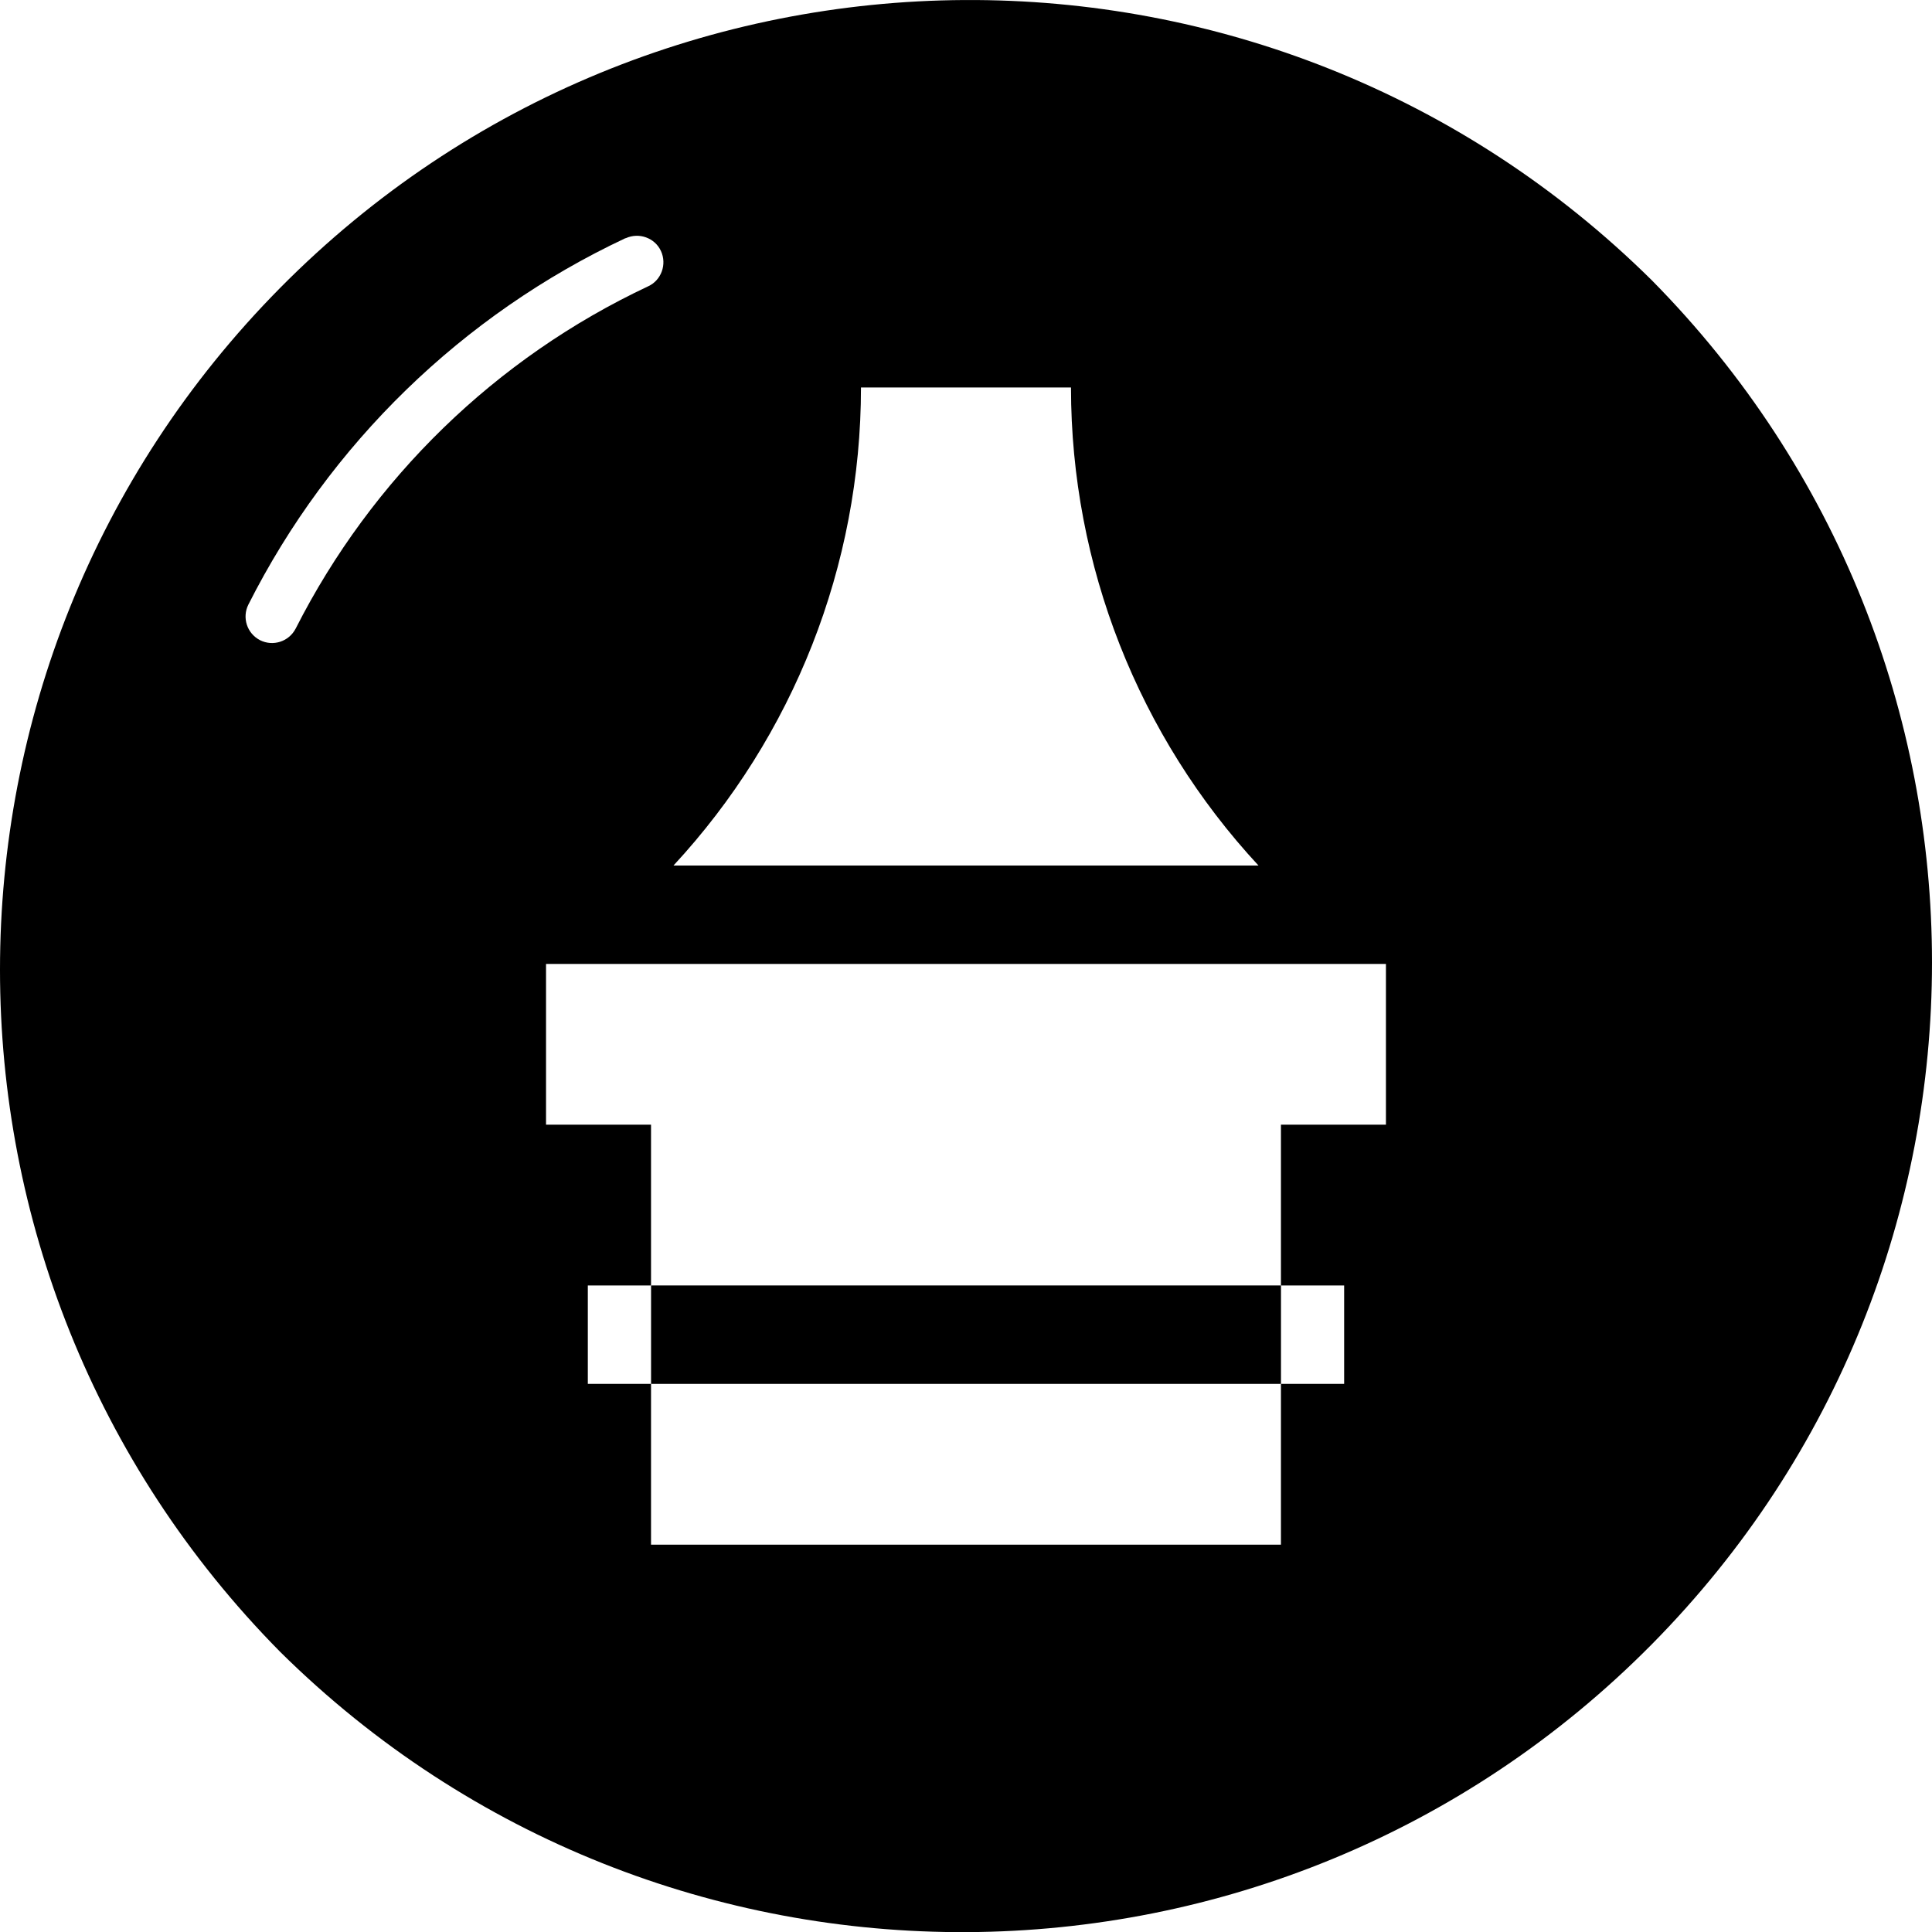 <?xml version="1.0" encoding="UTF-8"?>
<svg xmlns="http://www.w3.org/2000/svg" id="Ebene_2" data-name="Ebene 2" width="509.9" height="509.93" viewBox="0 0 509.9 509.93">
  <g id="Ebene_1-2" data-name="Ebene 1" image-rendering="optimizeQuality" shape-rendering="geometricPrecision" text-rendering="geometricPrecision">
    <g>
      <rect x="171.83" y="339.26" width="166.25" height="25.98"></rect>
      <path d="M435.95,73.97c-100.5-99.4-262.6-98.5-362,2-98.6,99.7-98.6,260.2,0,360,100.5,99.4,262.6,98.5,362-2,98.6-99.7,98.6-260.2,0-360ZM227.24,102.27h55.42c0,47.01,17.83,92.02,49.48,126.16h-154.39c31.65-34.15,49.48-79.15,49.48-126.16ZM78.05,165.87c-1.8,3.5-6,4.8-9.4,3.1-3.5-1.8-4.8-6-3.1-9.4,21.4-42.4,56.5-76.5,99.5-96.7h.1c3.5-1.6,7.7-.1,9.3,3.4,1.6,3.5.1,7.7-3.4,9.3-40.2,18.9-72.9,50.7-93,90.3ZM365.78,296.83h-27.71v42.43h16.68v25.98h-16.68v42.43h-166.25v-42.43h-16.68v-25.98h16.68v-42.43h-27.71v-42.43h221.67v42.43Z"></path>
    </g>
  </g>
</svg>
